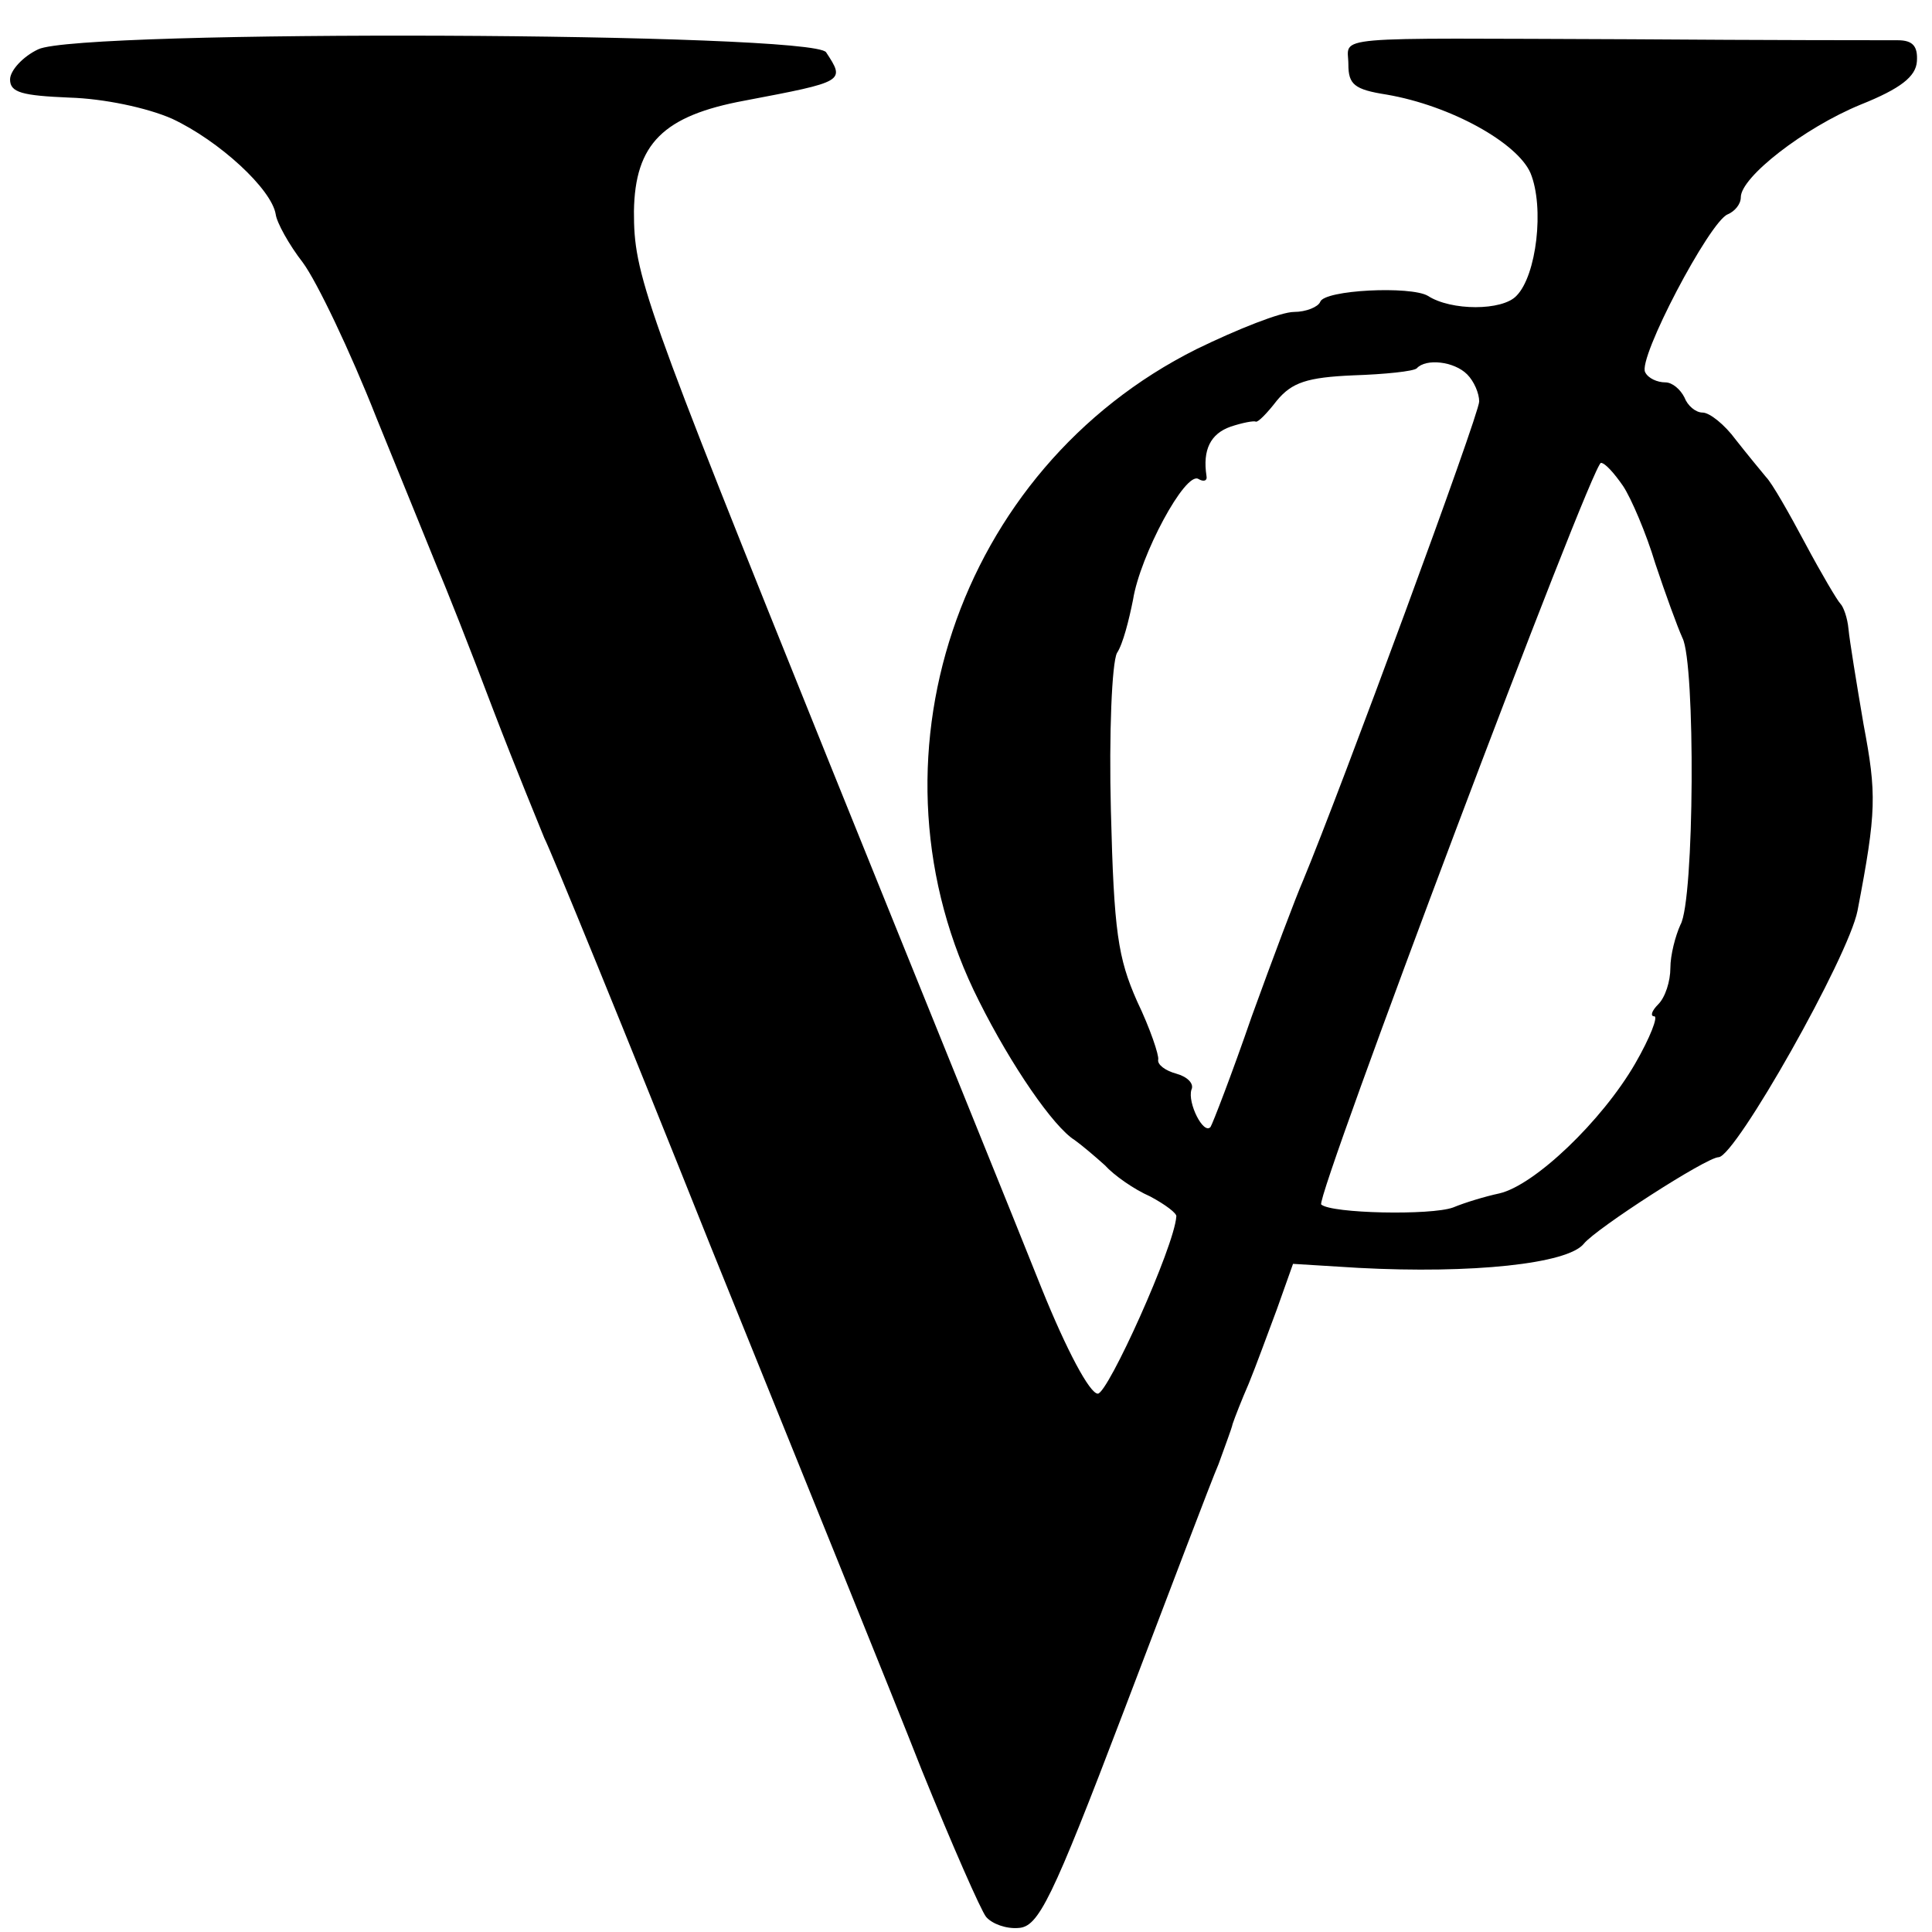 <?xml version="1.0" standalone="no"?>
<!DOCTYPE svg PUBLIC "-//W3C//DTD SVG 20010904//EN"
 "http://www.w3.org/TR/2001/REC-SVG-20010904/DTD/svg10.dtd">
<svg version="1.0" xmlns="http://www.w3.org/2000/svg"
 width="192pt" height="192pt" viewBox="0 0 192 192"
 preserveAspectRatio="xMidYMid meet">
<g transform="translate(0,192) scale(0.1,-0.1)"
fill="#000000" stroke="none">
<path d="M38 1871 c-15 -7 -28 -21 -28 -30 0 -13 12 -16 59 -18 34 -1 77 -10
102 -21 47 -22 99 -70 103 -95 1 -8 13 -30 27 -48 14 -19 47 -88 73 -154 27
-66 54 -133 61 -150 7 -16 32 -79 55 -140 23 -60 47 -118 51 -128 5 -9 80
-192 165 -405 86 -213 181 -447 210 -521 30 -74 59 -140 64 -146 6 -7 20 -12
32 -11 20 1 33 27 105 216 45 118 87 229 94 245 6 17 13 35 14 40 2 6 9 24 16
40 7 17 19 50 28 74 l16 45 65 -4 c113 -6 208 4 224 24 12 15 122 86 134 86
17 1 129 199 138 245 19 99 19 116 6 185 -7 41 -14 84 -15 95 -1 11 -5 22 -8
25 -3 3 -19 30 -35 60 -16 30 -33 60 -39 66 -5 6 -19 23 -30 37 -11 15 -26 27
-33 27 -7 0 -15 7 -18 15 -4 8 -12 15 -19 15 -8 0 -17 4 -20 10 -8 13 64 150
82 157 7 3 13 10 13 17 0 20 63 69 119 92 40 16 55 28 56 43 1 15 -4 21 -19
21 -12 0 -131 0 -266 1 -306 1 -280 4 -280 -25 0 -20 6 -25 38 -30 64 -11 130
-48 143 -78 14 -34 6 -102 -14 -122 -14 -15 -65 -15 -88 0 -17 10 -103 6 -107
-6 -2 -5 -14 -10 -26 -10 -13 0 -56 -17 -97 -37 -238 -119 -336 -411 -216
-648 32 -64 74 -125 95 -138 7 -5 20 -16 30 -25 9 -10 29 -24 45 -31 15 -8 27
-17 26 -20 -2 -30 -68 -176 -78 -176 -8 0 -31 43 -56 105 -23 58 -118 292
-210 520 -187 464 -195 487 -195 550 1 67 29 95 110 110 100 19 100 19 81 48
-12 20 -742 23 -783 3z m1420 -323 c7 -7 12 -19 12 -27 0 -13 -138 -387 -175
-476 -7 -16 -30 -77 -51 -135 -20 -58 -39 -107 -41 -110 -7 -8 -23 24 -19 37
3 6 -4 13 -15 16 -11 3 -19 9 -18 14 1 4 -8 31 -21 58 -19 43 -23 69 -26 189
-2 77 1 147 6 157 6 9 12 33 16 53 7 44 52 128 65 120 5 -3 9 -2 8 3 -4 26 4
42 24 49 12 4 23 6 25 5 2 -1 11 8 21 21 15 18 30 23 76 25 31 1 60 4 63 7 9
10 37 7 50 -6z m155 -111 c8 -12 23 -47 32 -77 10 -30 22 -63 27 -74 13 -25
12 -261 -2 -285 -5 -11 -10 -30 -10 -43 0 -13 -5 -29 -12 -36 -7 -7 -8 -12 -4
-12 4 0 -4 -21 -19 -47 -33 -57 -100 -121 -135 -129 -14 -3 -34 -9 -46 -14
-22 -8 -121 -6 -131 3 -6 7 269 737 278 737 4 0 13 -10 22 -23z"/>
</g>
</svg>
